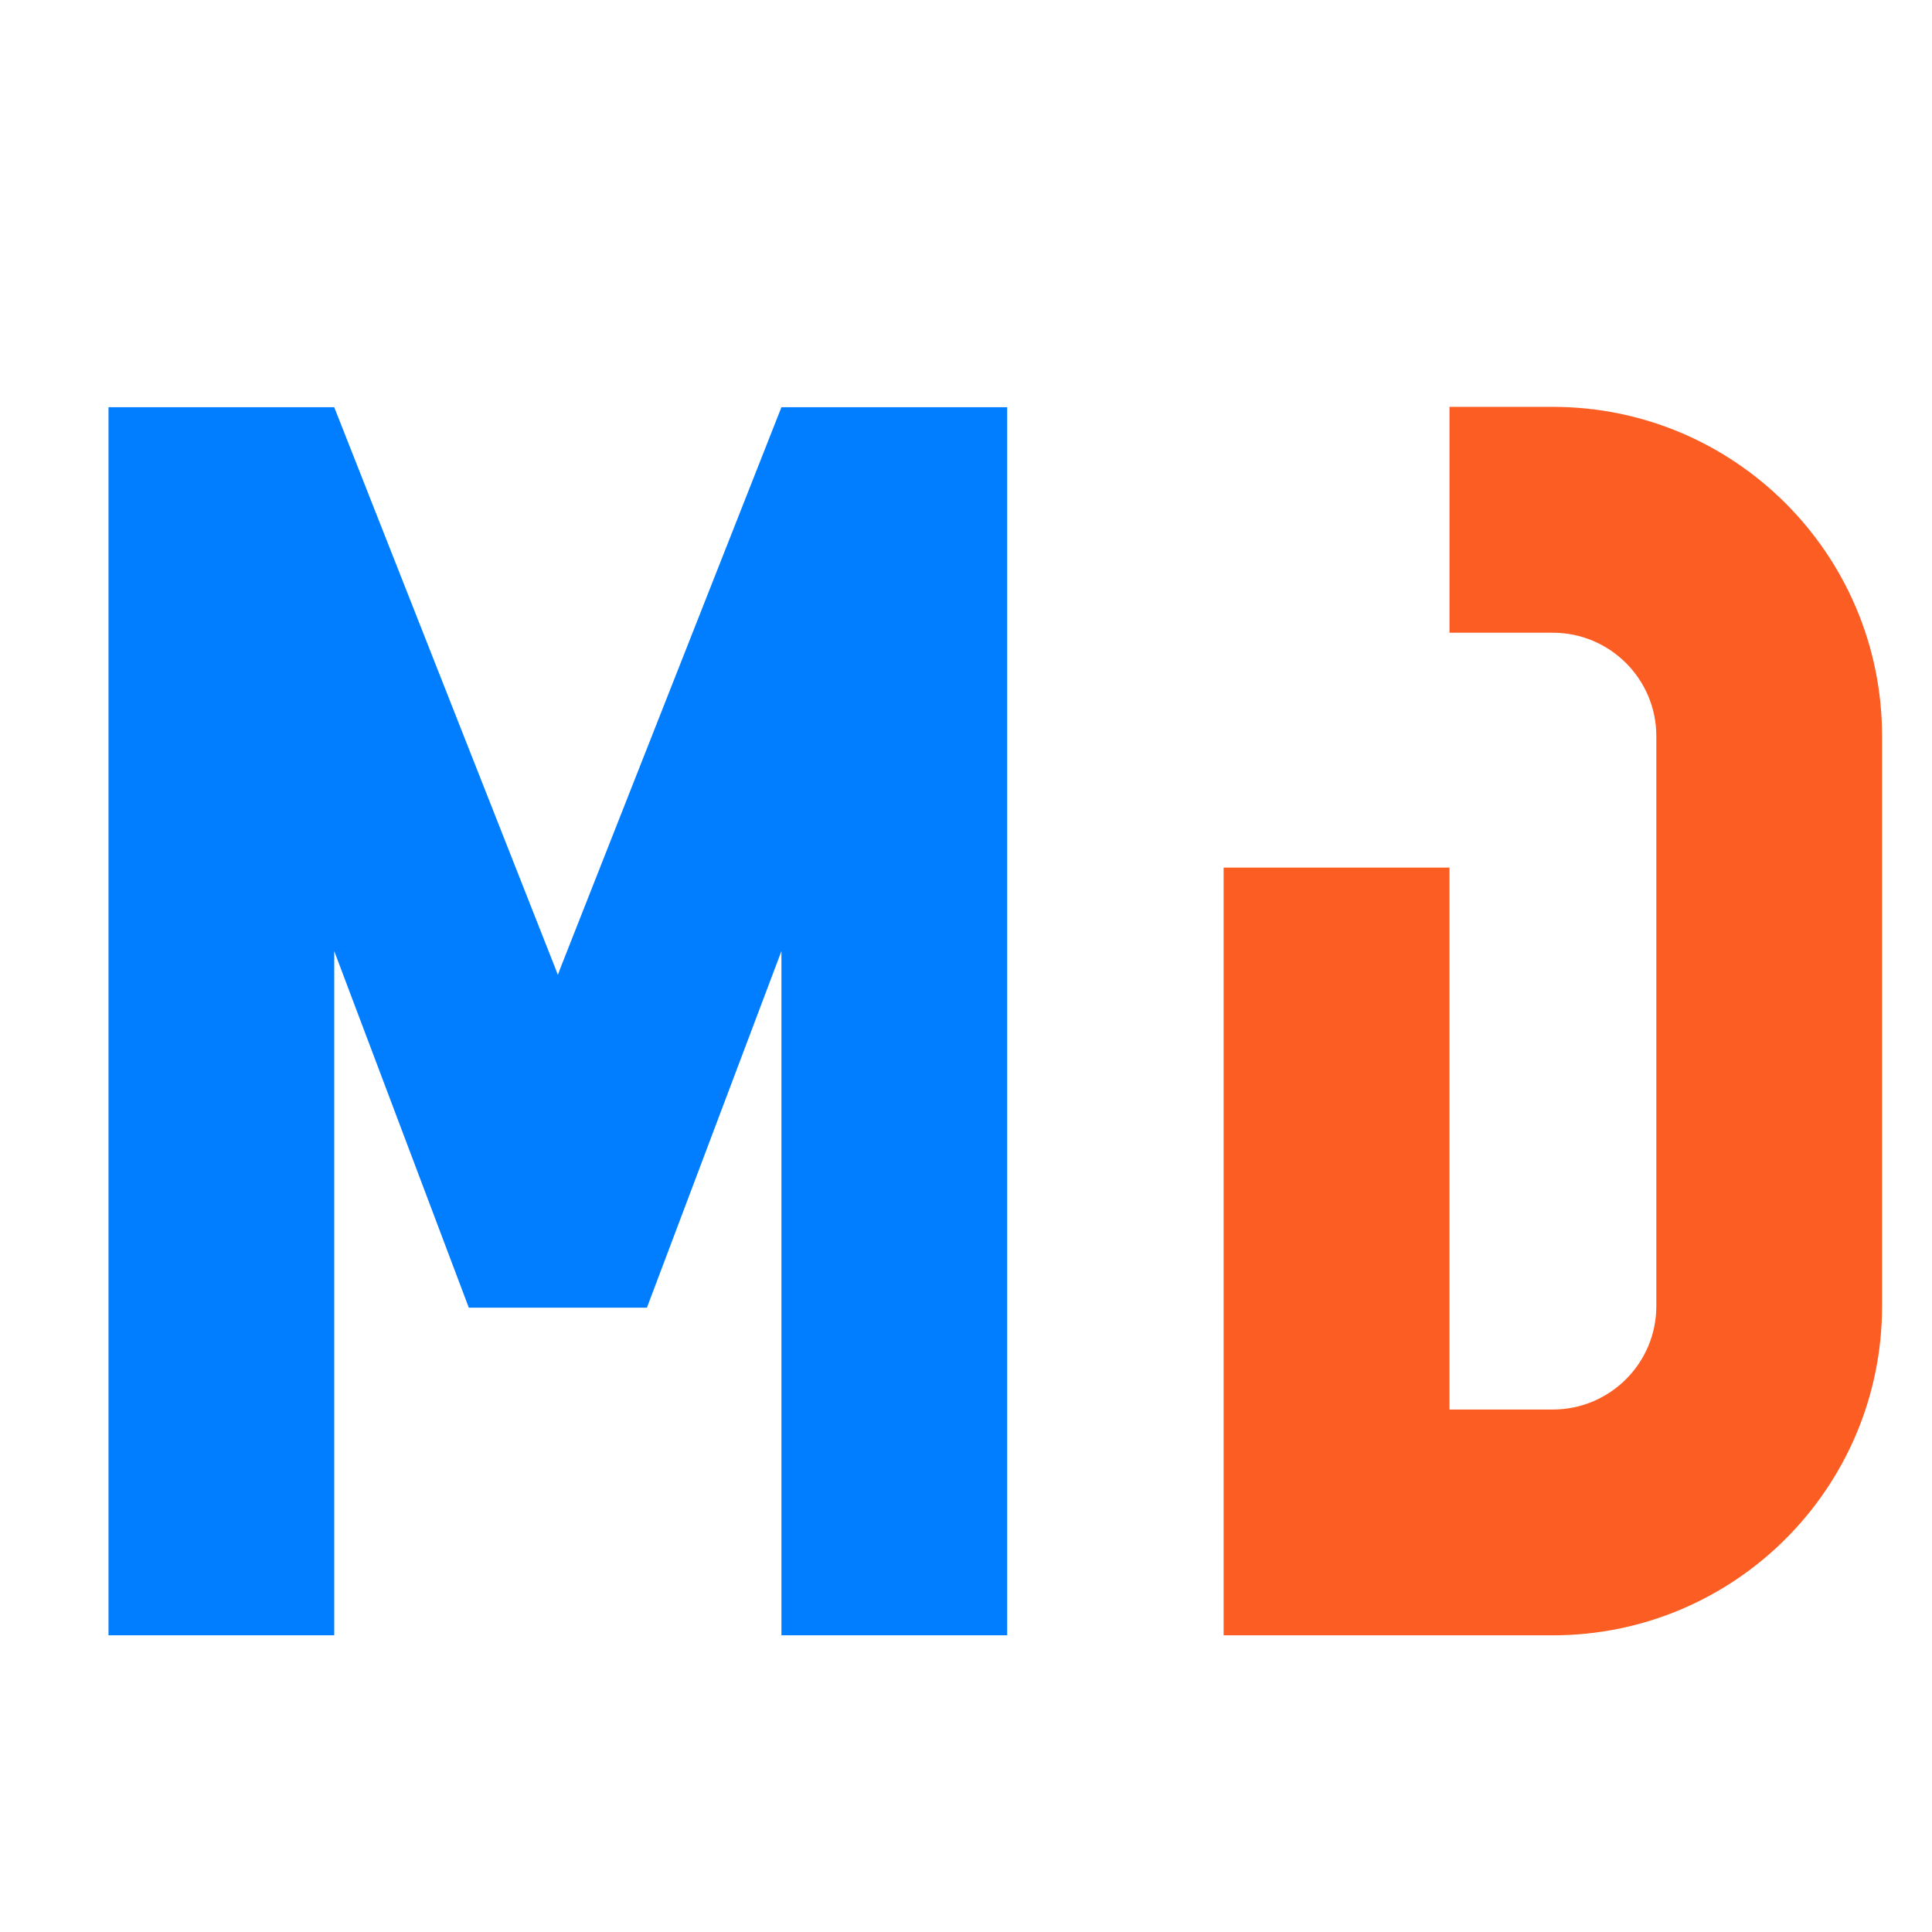 <?xml version="1.0" encoding="utf-8"?>
<!-- Generator: Adobe Illustrator 16.0.0, SVG Export Plug-In . SVG Version: 6.00 Build 0)  -->
<!DOCTYPE svg PUBLIC "-//W3C//DTD SVG 1.1//EN" "http://www.w3.org/Graphics/SVG/1.1/DTD/svg11.dtd">
<svg version="1.1" id="Calque_1" xmlns="http://www.w3.org/2000/svg" xmlns:xlink="http://www.w3.org/1999/xlink" x="0px" y="0px"
	 width="32px" height="32px" viewBox="0 0 32 32" enable-background="new 0 0 32 32" xml:space="preserve">
<path fill="#007EFF" d="M12.943,6.745l-3.658,9.282l-0.045,0.121l-0.046-0.121L5.536,6.745H1.797v20.341h3.739V15.753
	c0.845,2.238,1.436,3.805,2.229,5.906h1.475h1.475c0.792-2.102,1.384-3.668,2.228-5.906v11.333h3.739V6.745H12.943z"/>
<path fill="#FB5D23" d="M25.721,6.739h-1.713v3.741h0.144l0,0h1.568c0.945,0,1.714,0.767,1.714,1.713v9.44
	c0,0.945-0.768,1.713-1.714,1.713h-1.712V14.37h-3.741v12.716h5.453c3.011,0,5.453-2.442,5.453-5.453v-9.44
	C31.173,9.182,28.73,6.739,25.721,6.739z"/>
</svg>
